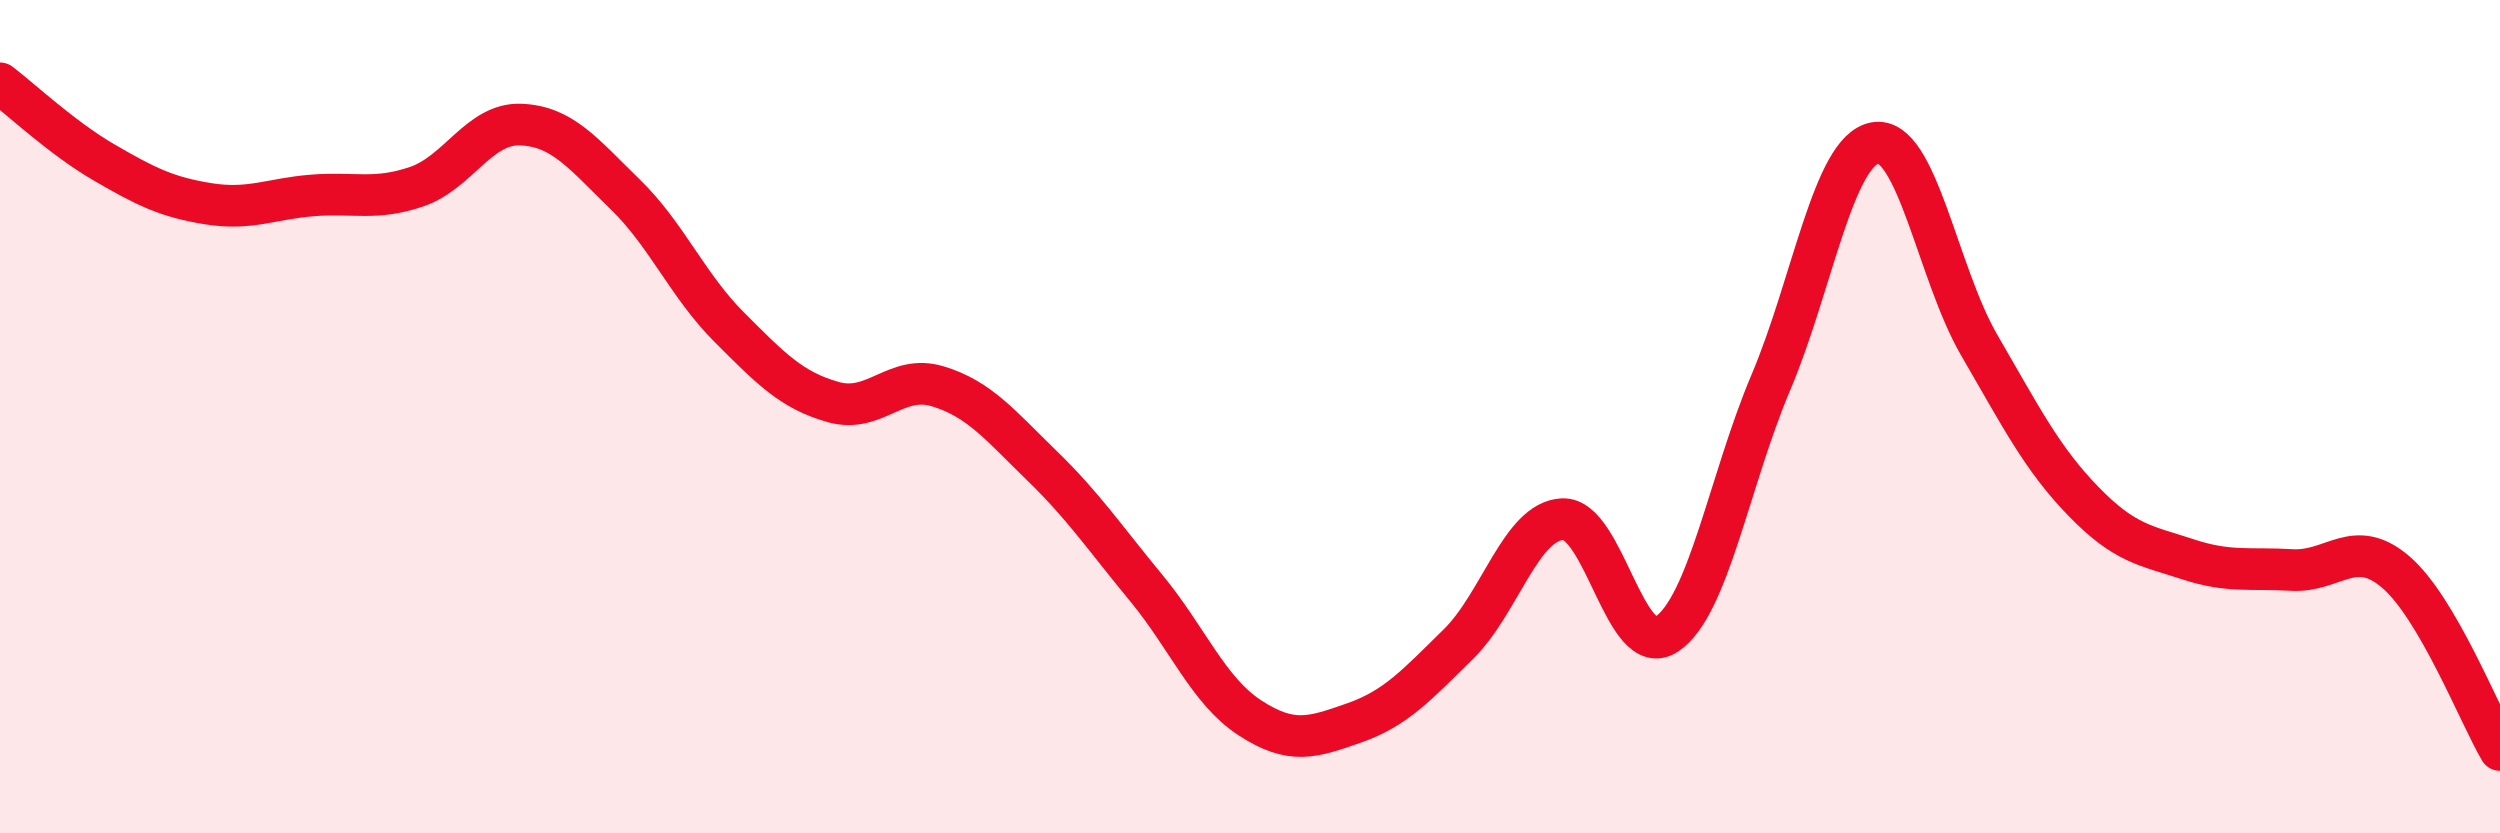 
    <svg width="60" height="20" viewBox="0 0 60 20" xmlns="http://www.w3.org/2000/svg">
      <path
        d="M 0,2 C 0.5,2.38 1.5,3.32 2.5,3.9 C 3.5,4.48 4,4.73 5,4.89 C 6,5.05 6.5,4.77 7.5,4.69 C 8.5,4.61 9,4.82 10,4.48 C 11,4.14 11.5,2.95 12.5,2.99 C 13.5,3.03 14,3.69 15,4.66 C 16,5.63 16.5,6.85 17.5,7.85 C 18.5,8.85 19,9.37 20,9.65 C 21,9.93 21.5,8.97 22.5,9.27 C 23.5,9.57 24,10.2 25,11.17 C 26,12.14 26.5,12.89 27.5,14.1 C 28.5,15.31 29,16.58 30,17.23 C 31,17.88 31.5,17.7 32.5,17.35 C 33.5,17 34,16.44 35,15.46 C 36,14.48 36.5,12.51 37.5,12.46 C 38.5,12.41 39,15.88 40,15.22 C 41,14.56 41.5,11.54 42.5,9.18 C 43.5,6.82 44,3.61 45,3.43 C 46,3.25 46.5,6.56 47.5,8.28 C 48.5,10 49,11 50,12.03 C 51,13.06 51.5,13.09 52.5,13.42 C 53.5,13.75 54,13.62 55,13.68 C 56,13.74 56.5,12.87 57.5,13.73 C 58.5,14.59 59.5,17.15 60,18L60 20L0 20Z"
        fill="#EB0A25"
        opacity="0.1"
        stroke-linecap="round"
        stroke-linejoin="round"
      />
      <path
        d="M 0,2 C 0.5,2.38 1.5,3.32 2.5,3.9 C 3.5,4.48 4,4.73 5,4.89 C 6,5.05 6.5,4.77 7.5,4.69 C 8.5,4.61 9,4.82 10,4.48 C 11,4.14 11.5,2.95 12.5,2.99 C 13.5,3.03 14,3.69 15,4.66 C 16,5.63 16.5,6.85 17.5,7.85 C 18.5,8.85 19,9.37 20,9.65 C 21,9.93 21.5,8.97 22.5,9.27 C 23.5,9.57 24,10.2 25,11.17 C 26,12.14 26.5,12.89 27.5,14.1 C 28.5,15.31 29,16.58 30,17.23 C 31,17.88 31.5,17.7 32.5,17.35 C 33.5,17 34,16.44 35,15.46 C 36,14.48 36.5,12.51 37.5,12.46 C 38.5,12.41 39,15.88 40,15.22 C 41,14.56 41.5,11.54 42.5,9.18 C 43.5,6.82 44,3.61 45,3.43 C 46,3.25 46.5,6.56 47.5,8.28 C 48.5,10 49,11 50,12.03 C 51,13.06 51.5,13.09 52.5,13.42 C 53.5,13.75 54,13.62 55,13.68 C 56,13.74 56.5,12.87 57.5,13.73 C 58.5,14.59 59.5,17.15 60,18"
        stroke="#EB0A25"
        stroke-width="1"
        fill="none"
        stroke-linecap="round"
        stroke-linejoin="round"
      />
    </svg>
  